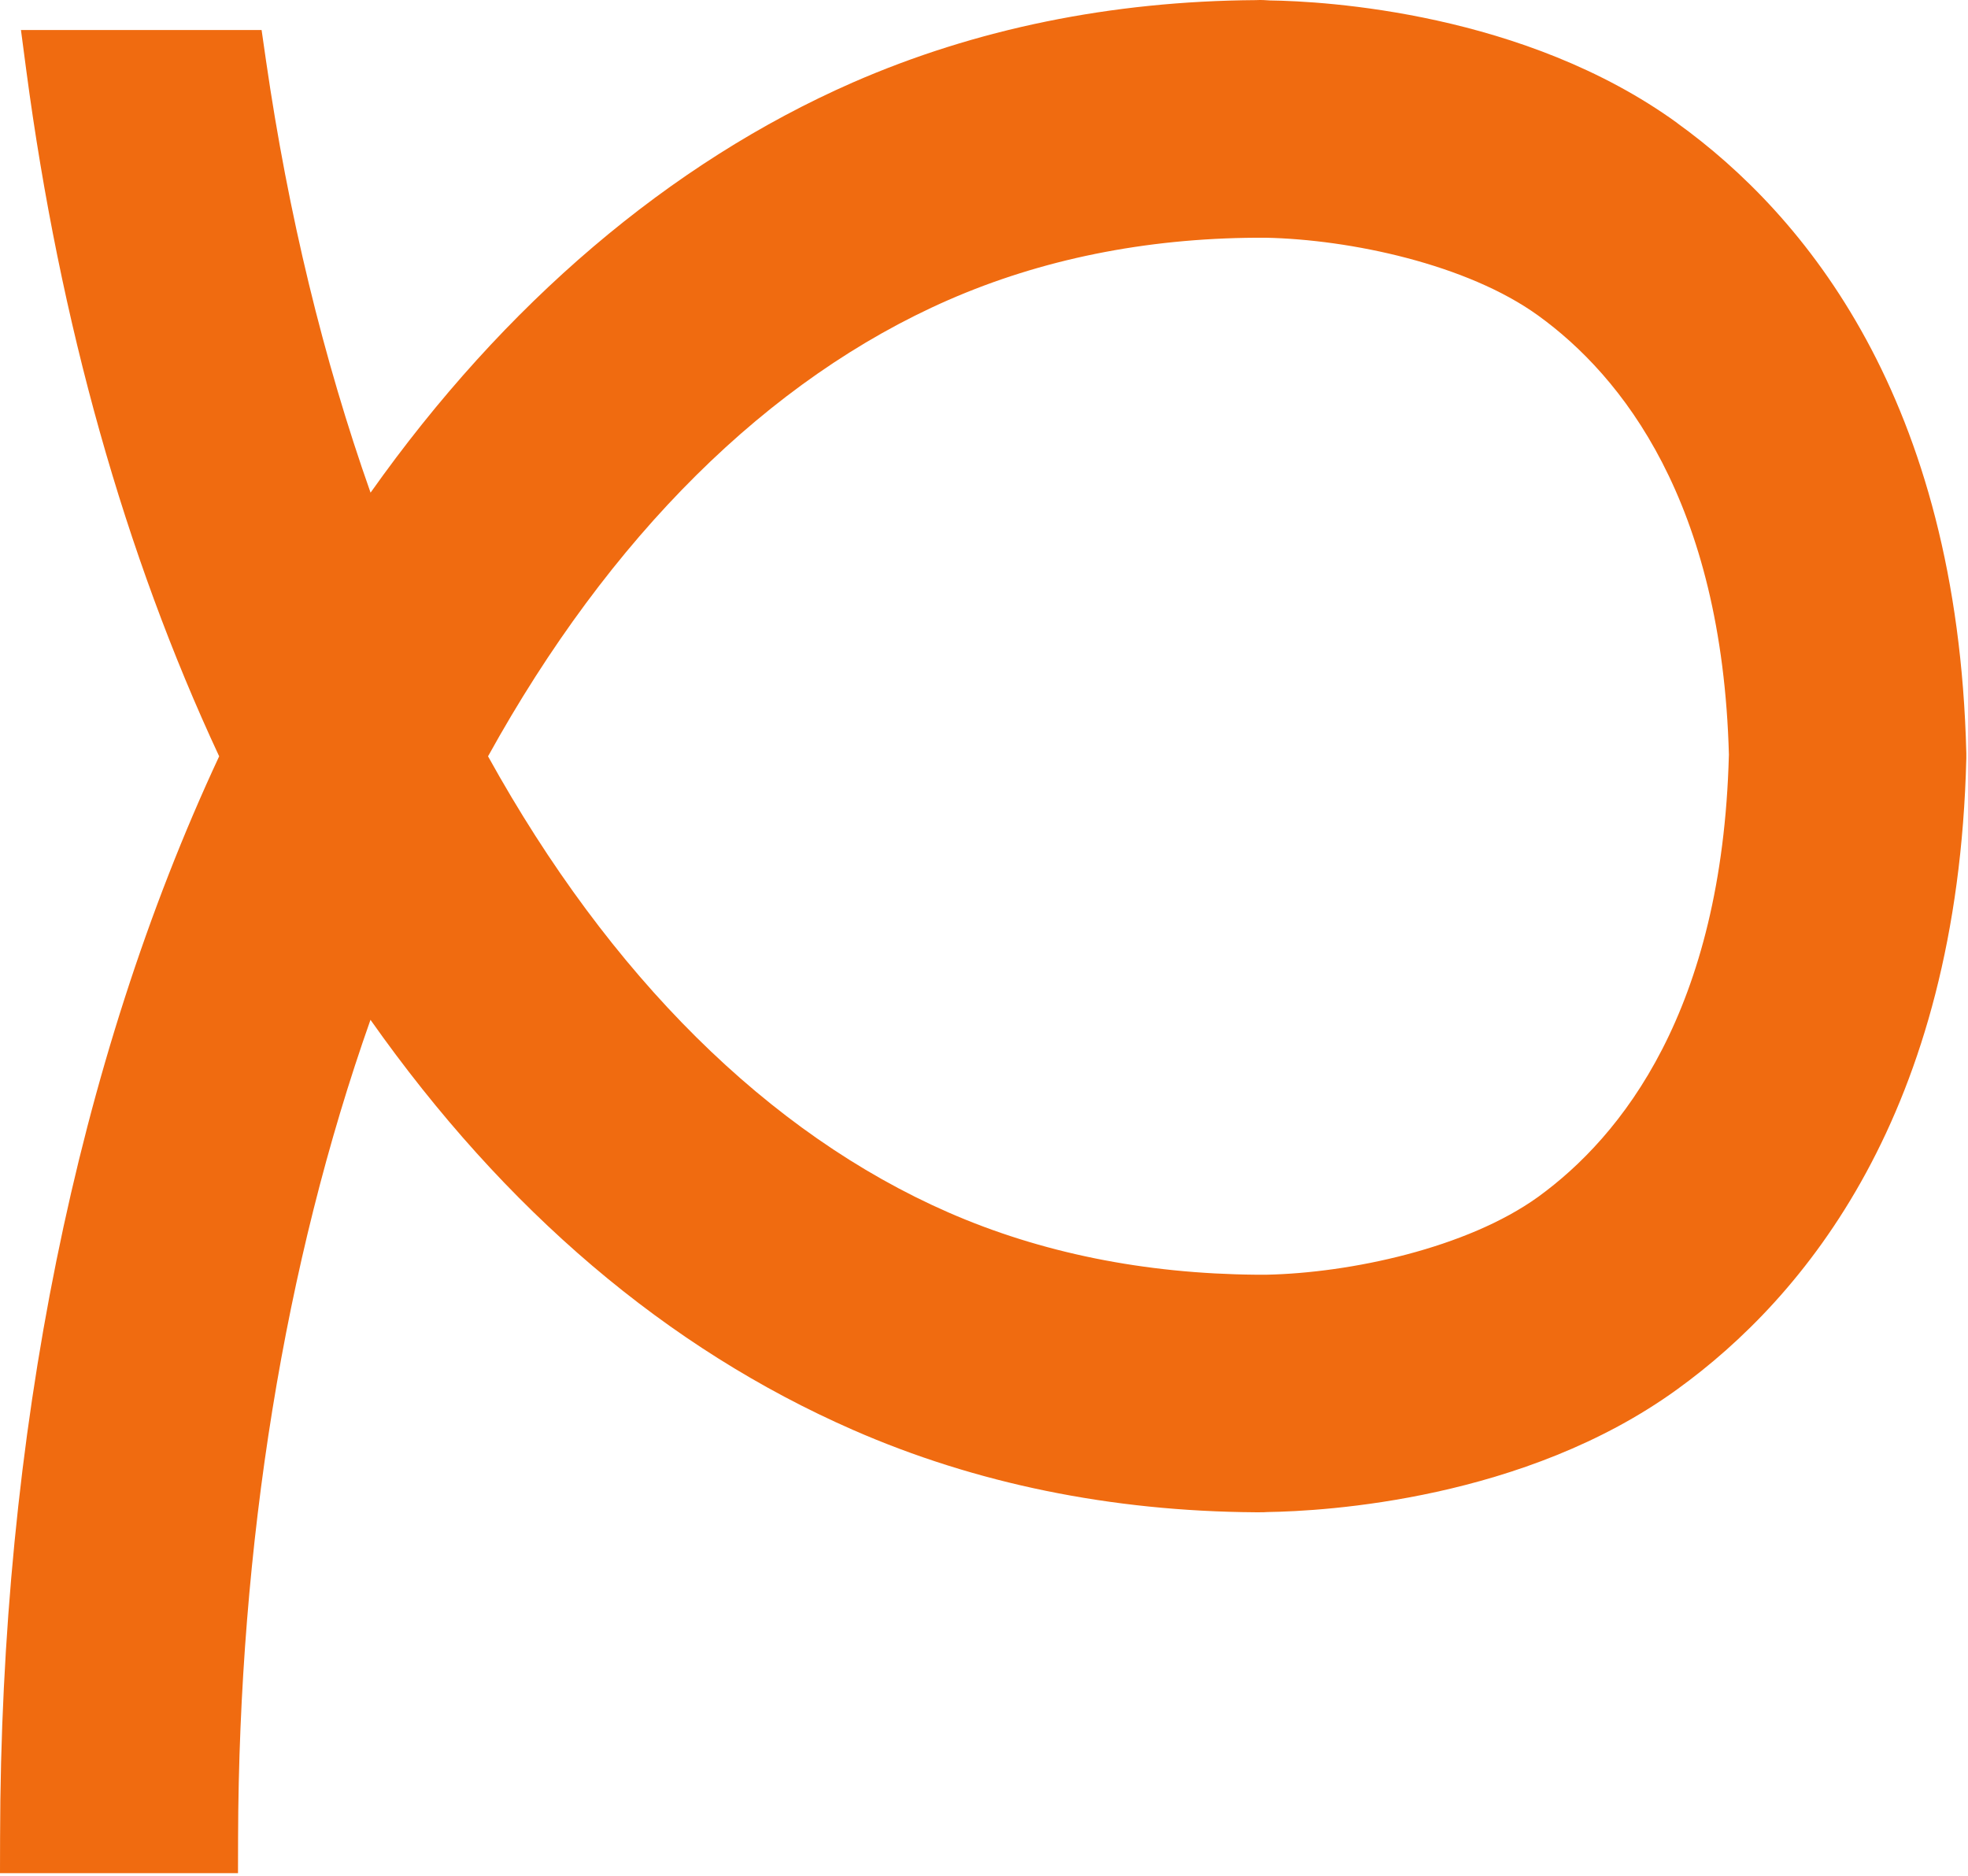 <svg width="492" height="469" viewBox="0 0 492 469" fill="none" xmlns="http://www.w3.org/2000/svg">
<path d="M419.32 30.759C381.18 3.119 331.27 0.289 317.42 0.109C316.41 0.029 315.28 -0.041 313.96 0.029C277.83 0.269 243.94 7.189 213.22 20.609C167.47 40.669 126.05 75.949 92.64 123.159C80.83 89.719 72.05 53.469 66.5 15.139L65.4 7.509H5.24L6.57 17.589C14.96 80.739 31.17 138.409 54.79 189.069C19.12 265.519 0.19 358.869 0.02 459.339L0 468.269H59.5L59.52 459.379C59.73 386.009 71.14 315.739 92.62 254.939C126.26 302.659 166.78 337.109 213.27 357.469C243.89 370.879 277.76 377.809 313.94 378.049H314.53C315.46 378.049 316.39 378.049 316.86 377.989C331.24 377.779 381.15 374.959 419.29 347.319C451.07 324.359 489.41 278.389 491.58 189.549V188.319C489.41 99.589 451.08 53.669 419.3 30.769L419.32 30.759ZM432.22 188.779C430.54 252.669 405.37 284.089 384.54 299.199C366.71 312.039 337.5 318.229 316.64 318.659H314.1C286.09 318.429 260.17 313.189 237.07 303.079C192.14 283.409 152.43 244.039 122.01 189.069C152.38 134.089 192.09 94.709 237.07 75.009C260.32 64.839 286.23 59.589 314.03 59.429H316.46C337.55 59.869 366.78 66.049 384.54 78.879C405.36 93.919 430.54 125.269 432.23 188.789L432.22 188.779Z" fill="#F06B10"/>
</svg>
